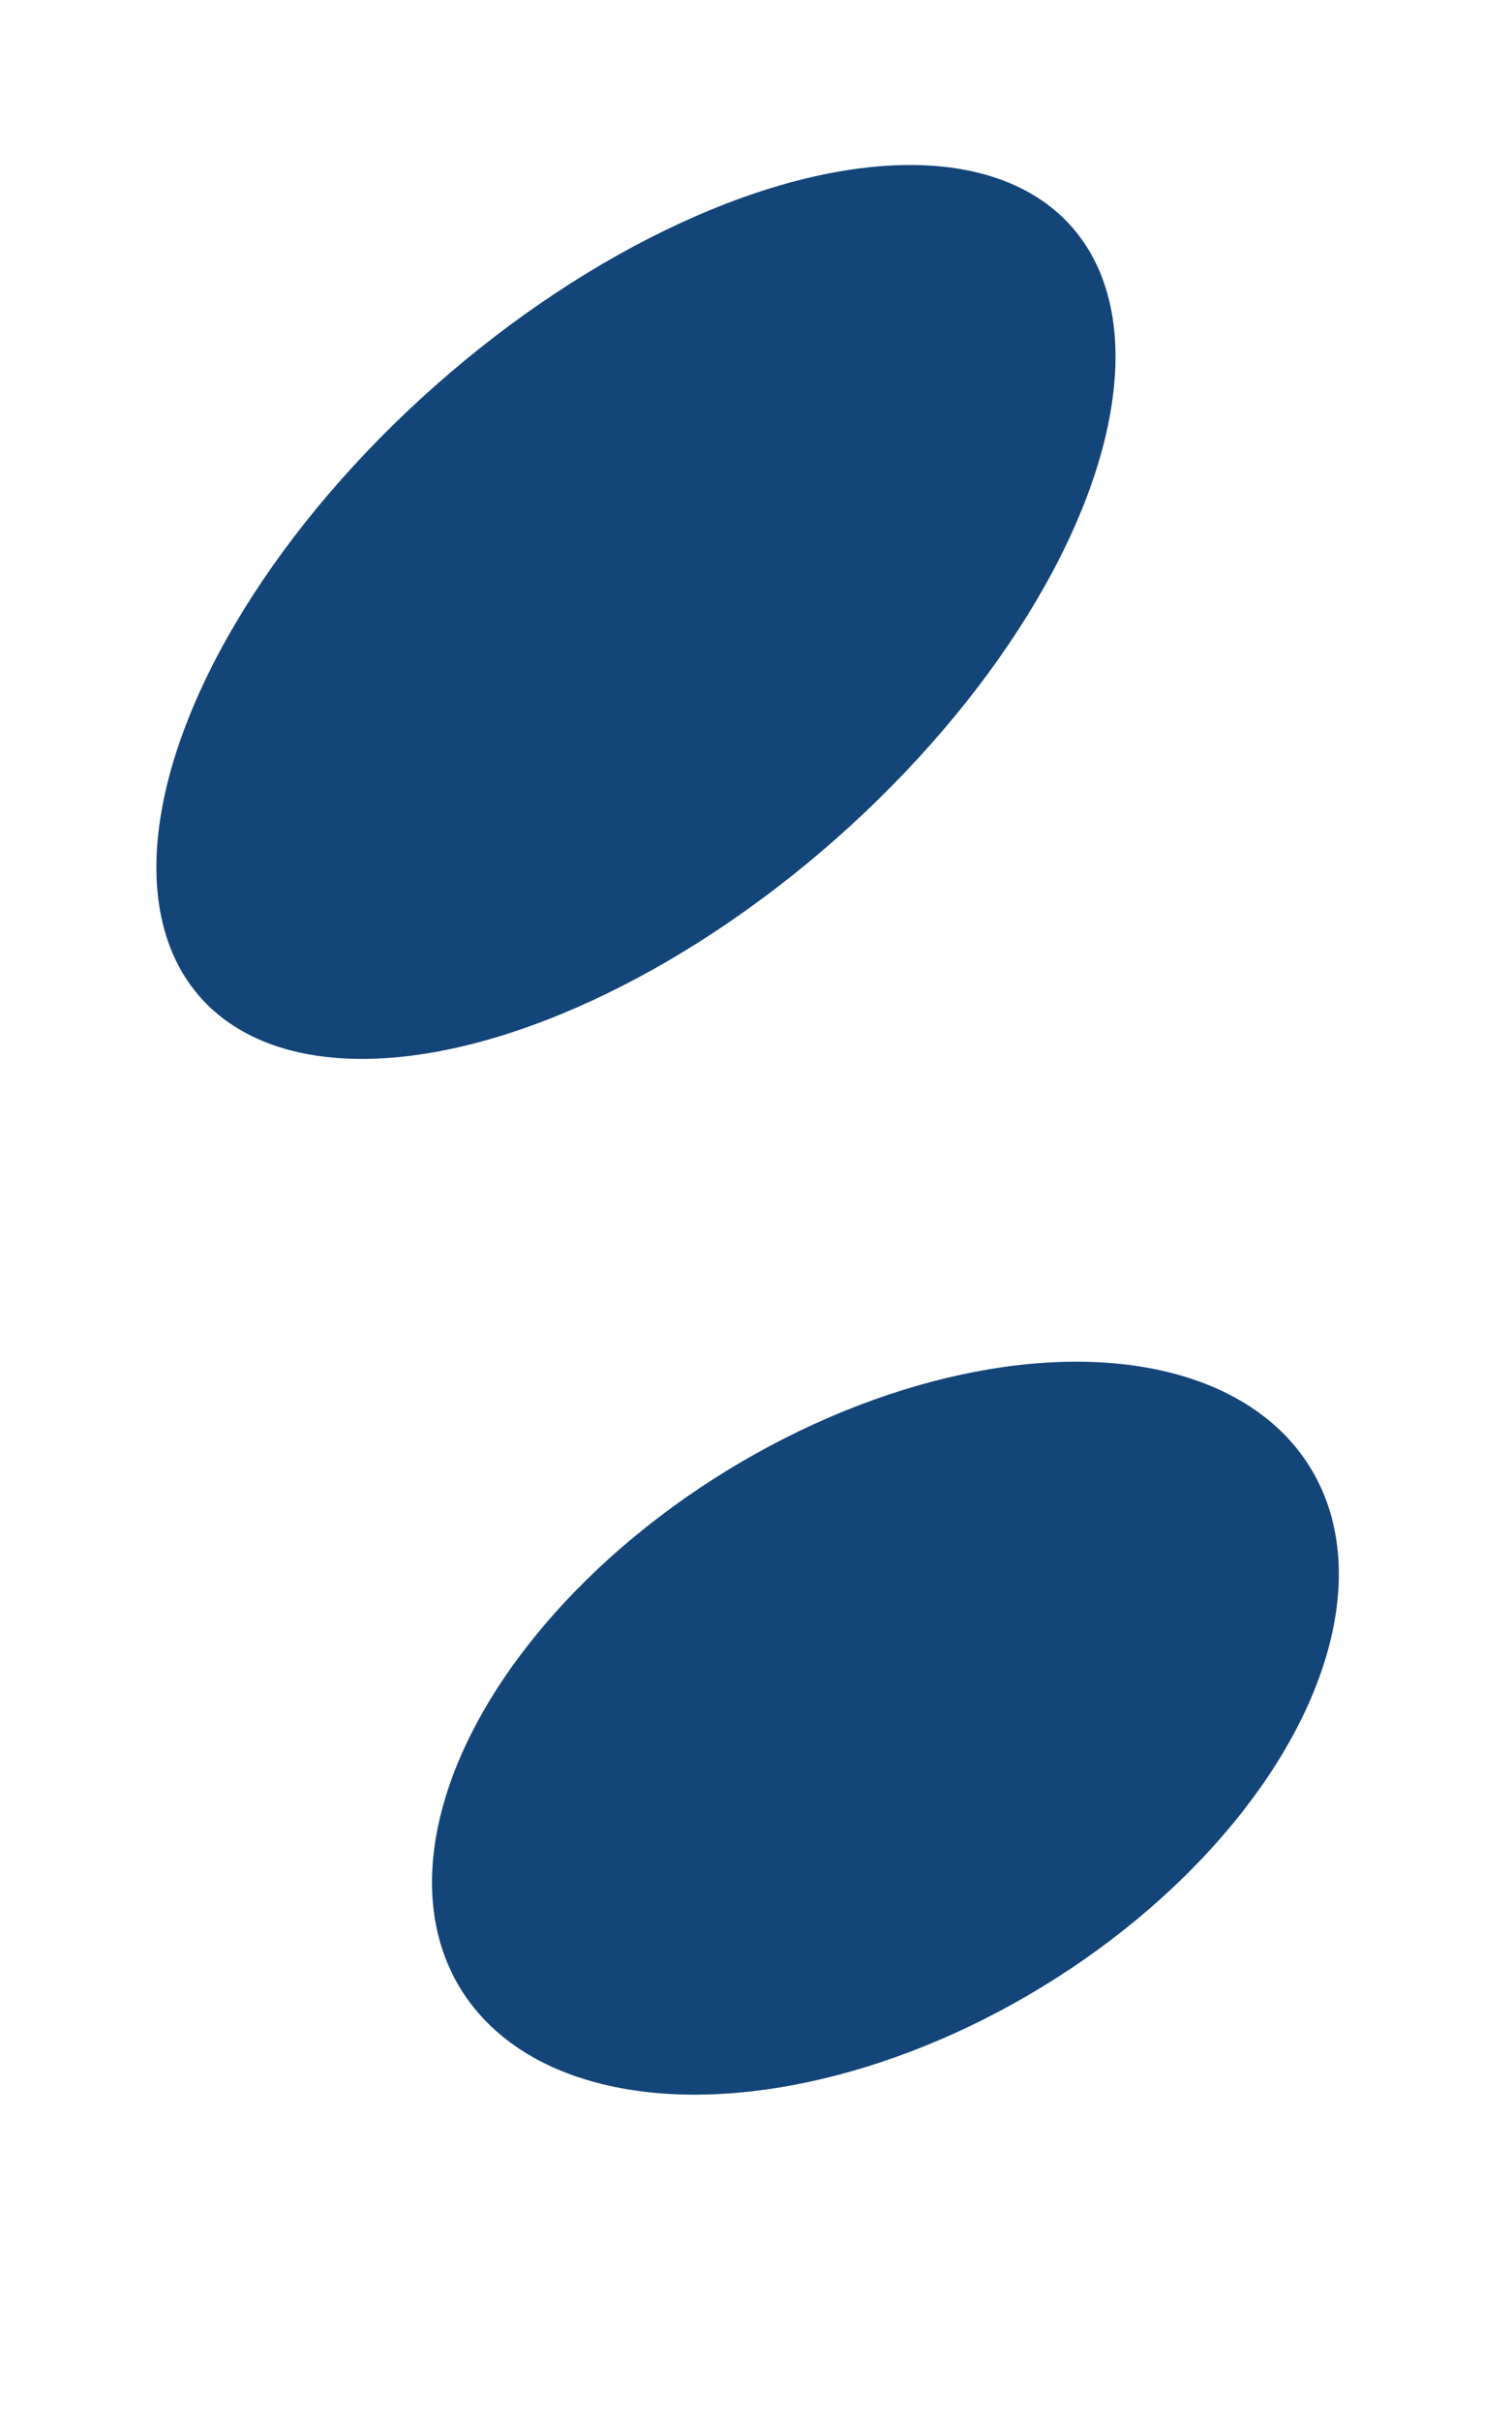 <?xml version="1.0" encoding="UTF-8"?> <svg xmlns="http://www.w3.org/2000/svg" width="5" height="8" viewBox="0 0 5 8" fill="none"> <ellipse cx="2.103" cy="2.023" rx="1" ry="1.923" transform="rotate(48.531 2.103 2.023)" fill="#144579"></ellipse> <ellipse cx="2.928" cy="5.713" rx="1" ry="1.648" transform="rotate(-121.474 2.928 5.713)" fill="#144579"></ellipse> </svg> 